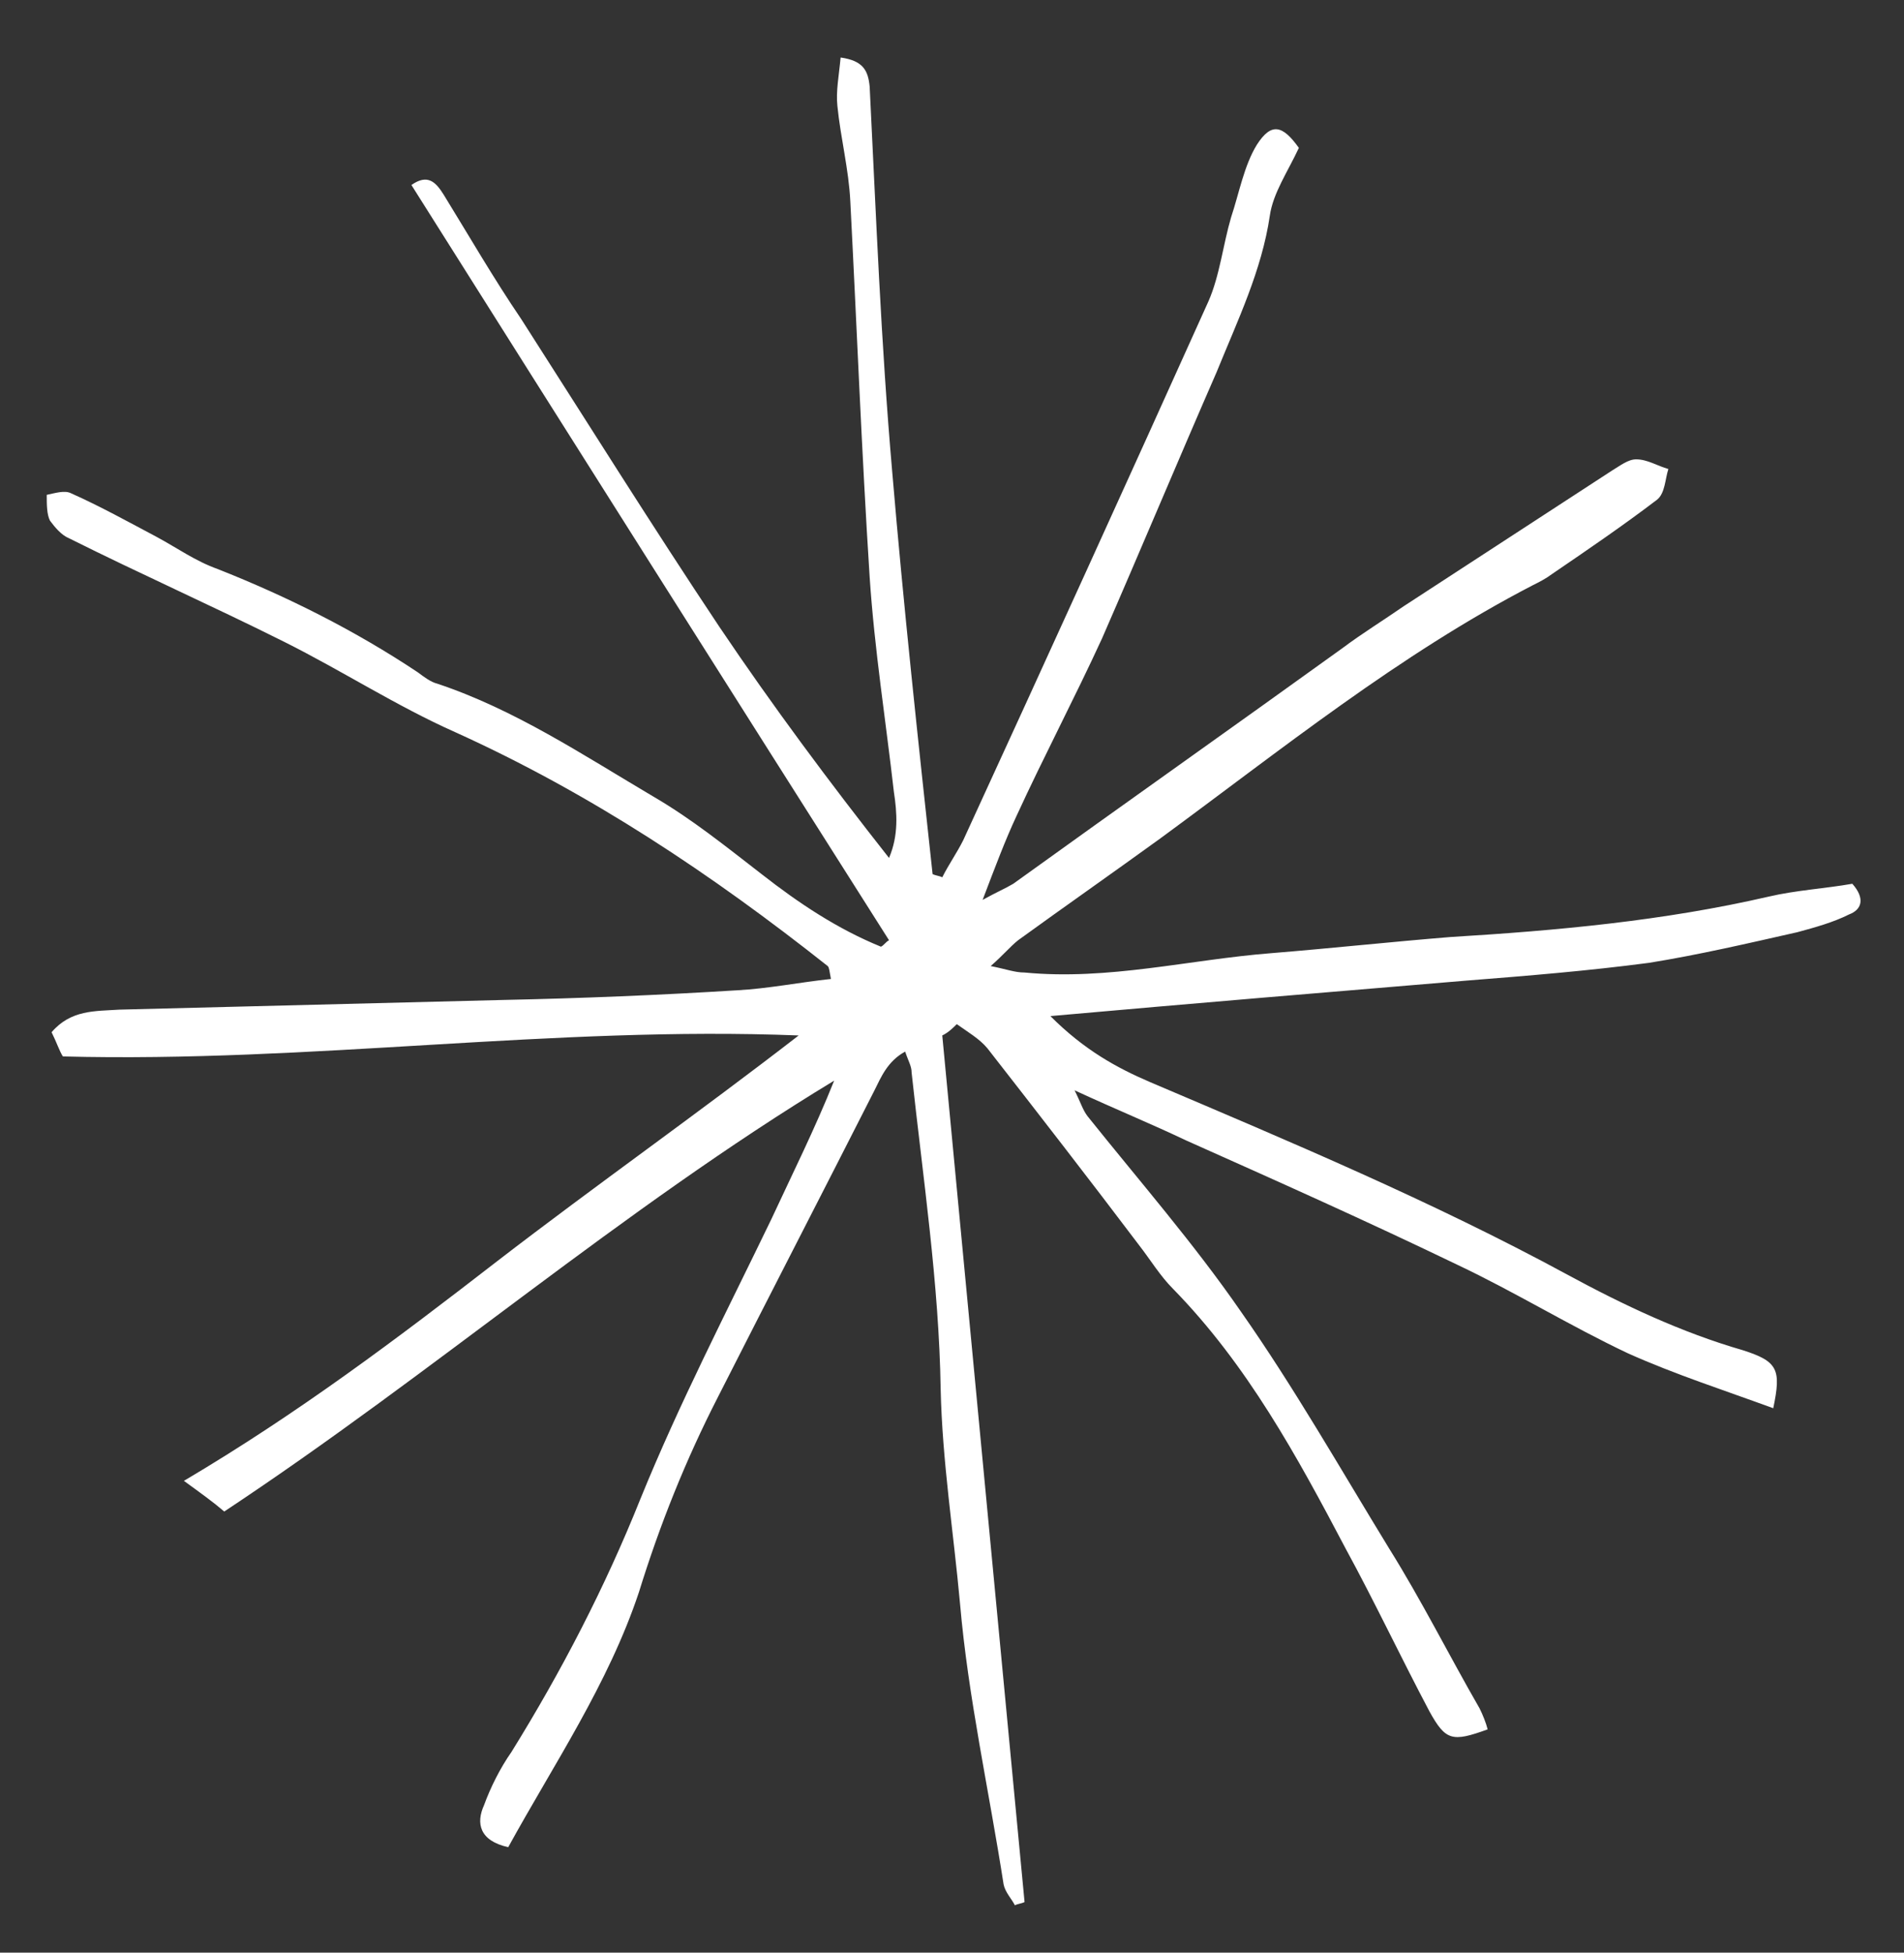 <svg xmlns:inkscape="http://www.inkscape.org/namespaces/inkscape" xmlns:sodipodi="http://sodipodi.sourceforge.net/DTD/sodipodi-0.dtd" xmlns="http://www.w3.org/2000/svg" xmlns:svg="http://www.w3.org/2000/svg" id="Layer_1" x="0px" y="0px" viewBox="0 0 118 121" xml:space="preserve" sodipodi:docname="anezka-ikony-komplet-nove-JAKU-18-edit.svg" width="118" height="121" inkscape:version="1.3 (0e150ed6c4, 2023-07-21)"><rect x="0" y="0" width="118" height="121" fill="#333333" stroke="none"/><defs id="defs1"></defs>
<style type="text/css" id="style1">
	.st0{fill:#FFFFFF;}
</style>
<path class="st0" d="m 58.397,64.164 c 1.7,17.9 3.4,35.8 5.1,53.7 -0.2,0.1 -0.4,0.1 -0.6,0.2 -0.2,-0.4 -0.6,-0.8 -0.7,-1.3 -0.9,-5.8 -2.2,-11.6 -2.7,-17.4 -0.4,-4.4 -1.1,-8.8 -1.2,-13.3 -0.1,-6.5 -1.1,-13.1 -1.8,-19.6 0,-0.4 -0.2,-0.7 -0.4,-1.3 -1.1,0.6 -1.5,1.6 -1.9,2.4 -3.2,6.3 -6.5,12.7 -9.7,19 -2,3.9 -3.6,7.9 -4.9,12.1 -1.9,5.7 -5.3,10.7 -8.1,15.8 -1.8,-0.4 -2,-1.5 -1.5,-2.6 0.4,-1.1 1,-2.3 1.7,-3.3 3.1,-5 5.8,-10.2 8,-15.7 2.4,-5.9 5.3,-11.5 8.1,-17.3 1.3,-2.8 2.7,-5.6 3.9,-8.6 -13.2,8 -24.8,18.1 -37.8,26.7 -0.7,-0.6 -1.4,-1.1 -2.5,-1.9 7.1,-4.2 13.2,-8.8 19.4,-13.6 6.1,-4.7 12.5,-9.2 18.7,-14 -15.2,-0.6 -30.2,1.7 -45.6,1.3 -0.2,-0.3 -0.4,-0.9 -0.7,-1.5 1.2,-1.4 2.7,-1.3 4.2,-1.4 7.9,-0.2 15.9,-0.4 23.8,-0.6 4.8,-0.1 9.7,-0.3 14.5,-0.6 1.9,-0.1 3.9,-0.5 5.8,-0.7 -0.1,-0.5 -0.1,-0.7 -0.2,-0.8 -7.2,-5.7 -14.7,-10.7 -23.1,-14.5 -3.6,-1.6 -7,-3.8 -10.6,-5.6 -4.4,-2.2 -8.9,-4.2 -13.3,-6.4 -0.5,-0.2 -0.9,-0.7 -1.2,-1.1 -0.2,-0.4 -0.2,-1 -0.2,-1.6 0.5,-0.1 1.1,-0.3 1.5,-0.1 1.8,0.8 3.6,1.8 5.3,2.7 1.3,0.7 2.4,1.5 3.8,2 4.3,1.7 8.5,3.8 12.4,6.4 0.4,0.3 0.8,0.6 1.2,0.7 4.8,1.6 9,4.4 13.4,7 2.4,1.4 4.5,3.1 6.7,4.8 2.3,1.8 4.7,3.4 7.4,4.5 0.2,-0.1 0.3,-0.3 0.5,-0.4 -9.9,-15.6 -19.7,-31.1 -29.6,-46.8 1,-0.7 1.5,-0.2 2,0.6 1.6,2.6 3.1,5.2 4.8,7.7 4.1,6.4 8.1,12.8 12.3,19.1 3.3,4.9 6.8,9.6 10.5,14.3 0.6,-1.4 0.5,-2.8 0.3,-4.1 -0.5,-4.4 -1.2,-8.8 -1.5,-13.3 -0.5,-7.8 -0.8,-15.6 -1.2,-23.3 -0.1,-2 -0.6,-3.9 -0.8,-5.9 -0.1,-0.9 0.1,-1.9 0.2,-3 1.4,0.2 1.7,0.8 1.8,1.8 0.4,8 0.7,15.9 1.4,23.9 0.7,8.3 1.6,16.6 2.5,24.9 0.2,0.1 0.4,0.1 0.6,0.2 0.4,-0.8 0.9,-1.5 1.3,-2.3 5.1,-11.1 10.2,-22.3 15.2,-33.4 0.7,-1.6 0.9,-3.5 1.4,-5.2 0.5,-1.5 0.8,-3.2 1.6,-4.5 0.9,-1.4 1.6,-1.2 2.6,0.2 -0.7,1.5 -1.6,2.8 -1.8,4.2 -0.5,3.4 -2,6.5 -3.3,9.7 -2.4,5.5 -4.7,11 -7.1,16.5 -1.7,3.7 -3.6,7.3 -5.3,11 -0.7,1.5 -1.3,3.1 -2.1,5.2 0.9,-0.5 1.4,-0.7 1.9,-1 6.8,-4.9 13.6,-9.7 20.4,-14.6 1.2,-0.9 2.5,-1.7 3.8,-2.6 4.3,-2.8 8.6,-5.6 12.9,-8.4 0.5,-0.3 1,-0.7 1.5,-0.7 0.7,0 1.3,0.4 2,0.6 -0.2,0.6 -0.2,1.5 -0.7,1.9 -2.1,1.6 -4.3,3.1 -6.5,4.6 -0.4,0.3 -0.8,0.5 -1.2,0.7 -8.3,4.3 -15.6,10.2 -23.1,15.7 -2.9,2.1 -5.9,4.2 -8.8,6.3 -0.5,0.4 -0.9,0.9 -1.7,1.6 1,0.2 1.5,0.4 2.1,0.4 5.2,0.5 10.2,-0.8 15.3,-1.2 3.7,-0.3 7.4,-0.7 11.1,-1 6.6,-0.4 13.2,-1 19.7,-2.5 1.7,-0.4 3.5,-0.5 5.2,-0.8 0.8,0.9 0.6,1.6 -0.2,1.9 -1,0.5 -2.1,0.8 -3.2,1.1 -3.1,0.7 -6.1,1.4 -9.2,1.9 -3.8,0.5 -7.5,0.8 -11.3,1.1 -8.4,0.7 -16.8,1.4 -25.8,2.2 2.1,2.1 4.1,3.2 6.2,4.1 8.7,3.7 17.5,7.4 25.8,11.9 3.5,1.9 7.1,3.6 10.9,4.7 2.2,0.7 2.4,1.2 1.9,3.6 -3,-1.1 -6.1,-2.1 -9,-3.4 -3.6,-1.7 -7,-3.8 -10.6,-5.5 -5.6,-2.7 -11.2,-5.2 -16.8,-7.7 -2.1,-1 -4.3,-1.9 -6.9,-3.1 0.4,0.8 0.5,1.2 0.8,1.6 3.2,4 6.6,7.9 9.5,12.1 3.3,4.7 6.2,9.8 9.2,14.7 2,3.2 3.7,6.6 5.6,9.9 0.2,0.4 0.4,0.9 0.5,1.3 -2.2,0.8 -2.6,0.7 -3.6,-1.1 -1.8,-3.4 -3.4,-6.8 -5.2,-10.1 -3,-5.7 -6.1,-11.4 -10.7,-16.1 -0.8,-0.8 -1.4,-1.8 -2.1,-2.7 -3.1,-4.1 -6.2,-8.1 -9.4,-12.2 -0.5,-0.6 -1.2,-1 -1.9,-1.5 -0.5,0.5 -0.7,0.6 -0.9,0.7 z" id="path1"></path>
</svg>